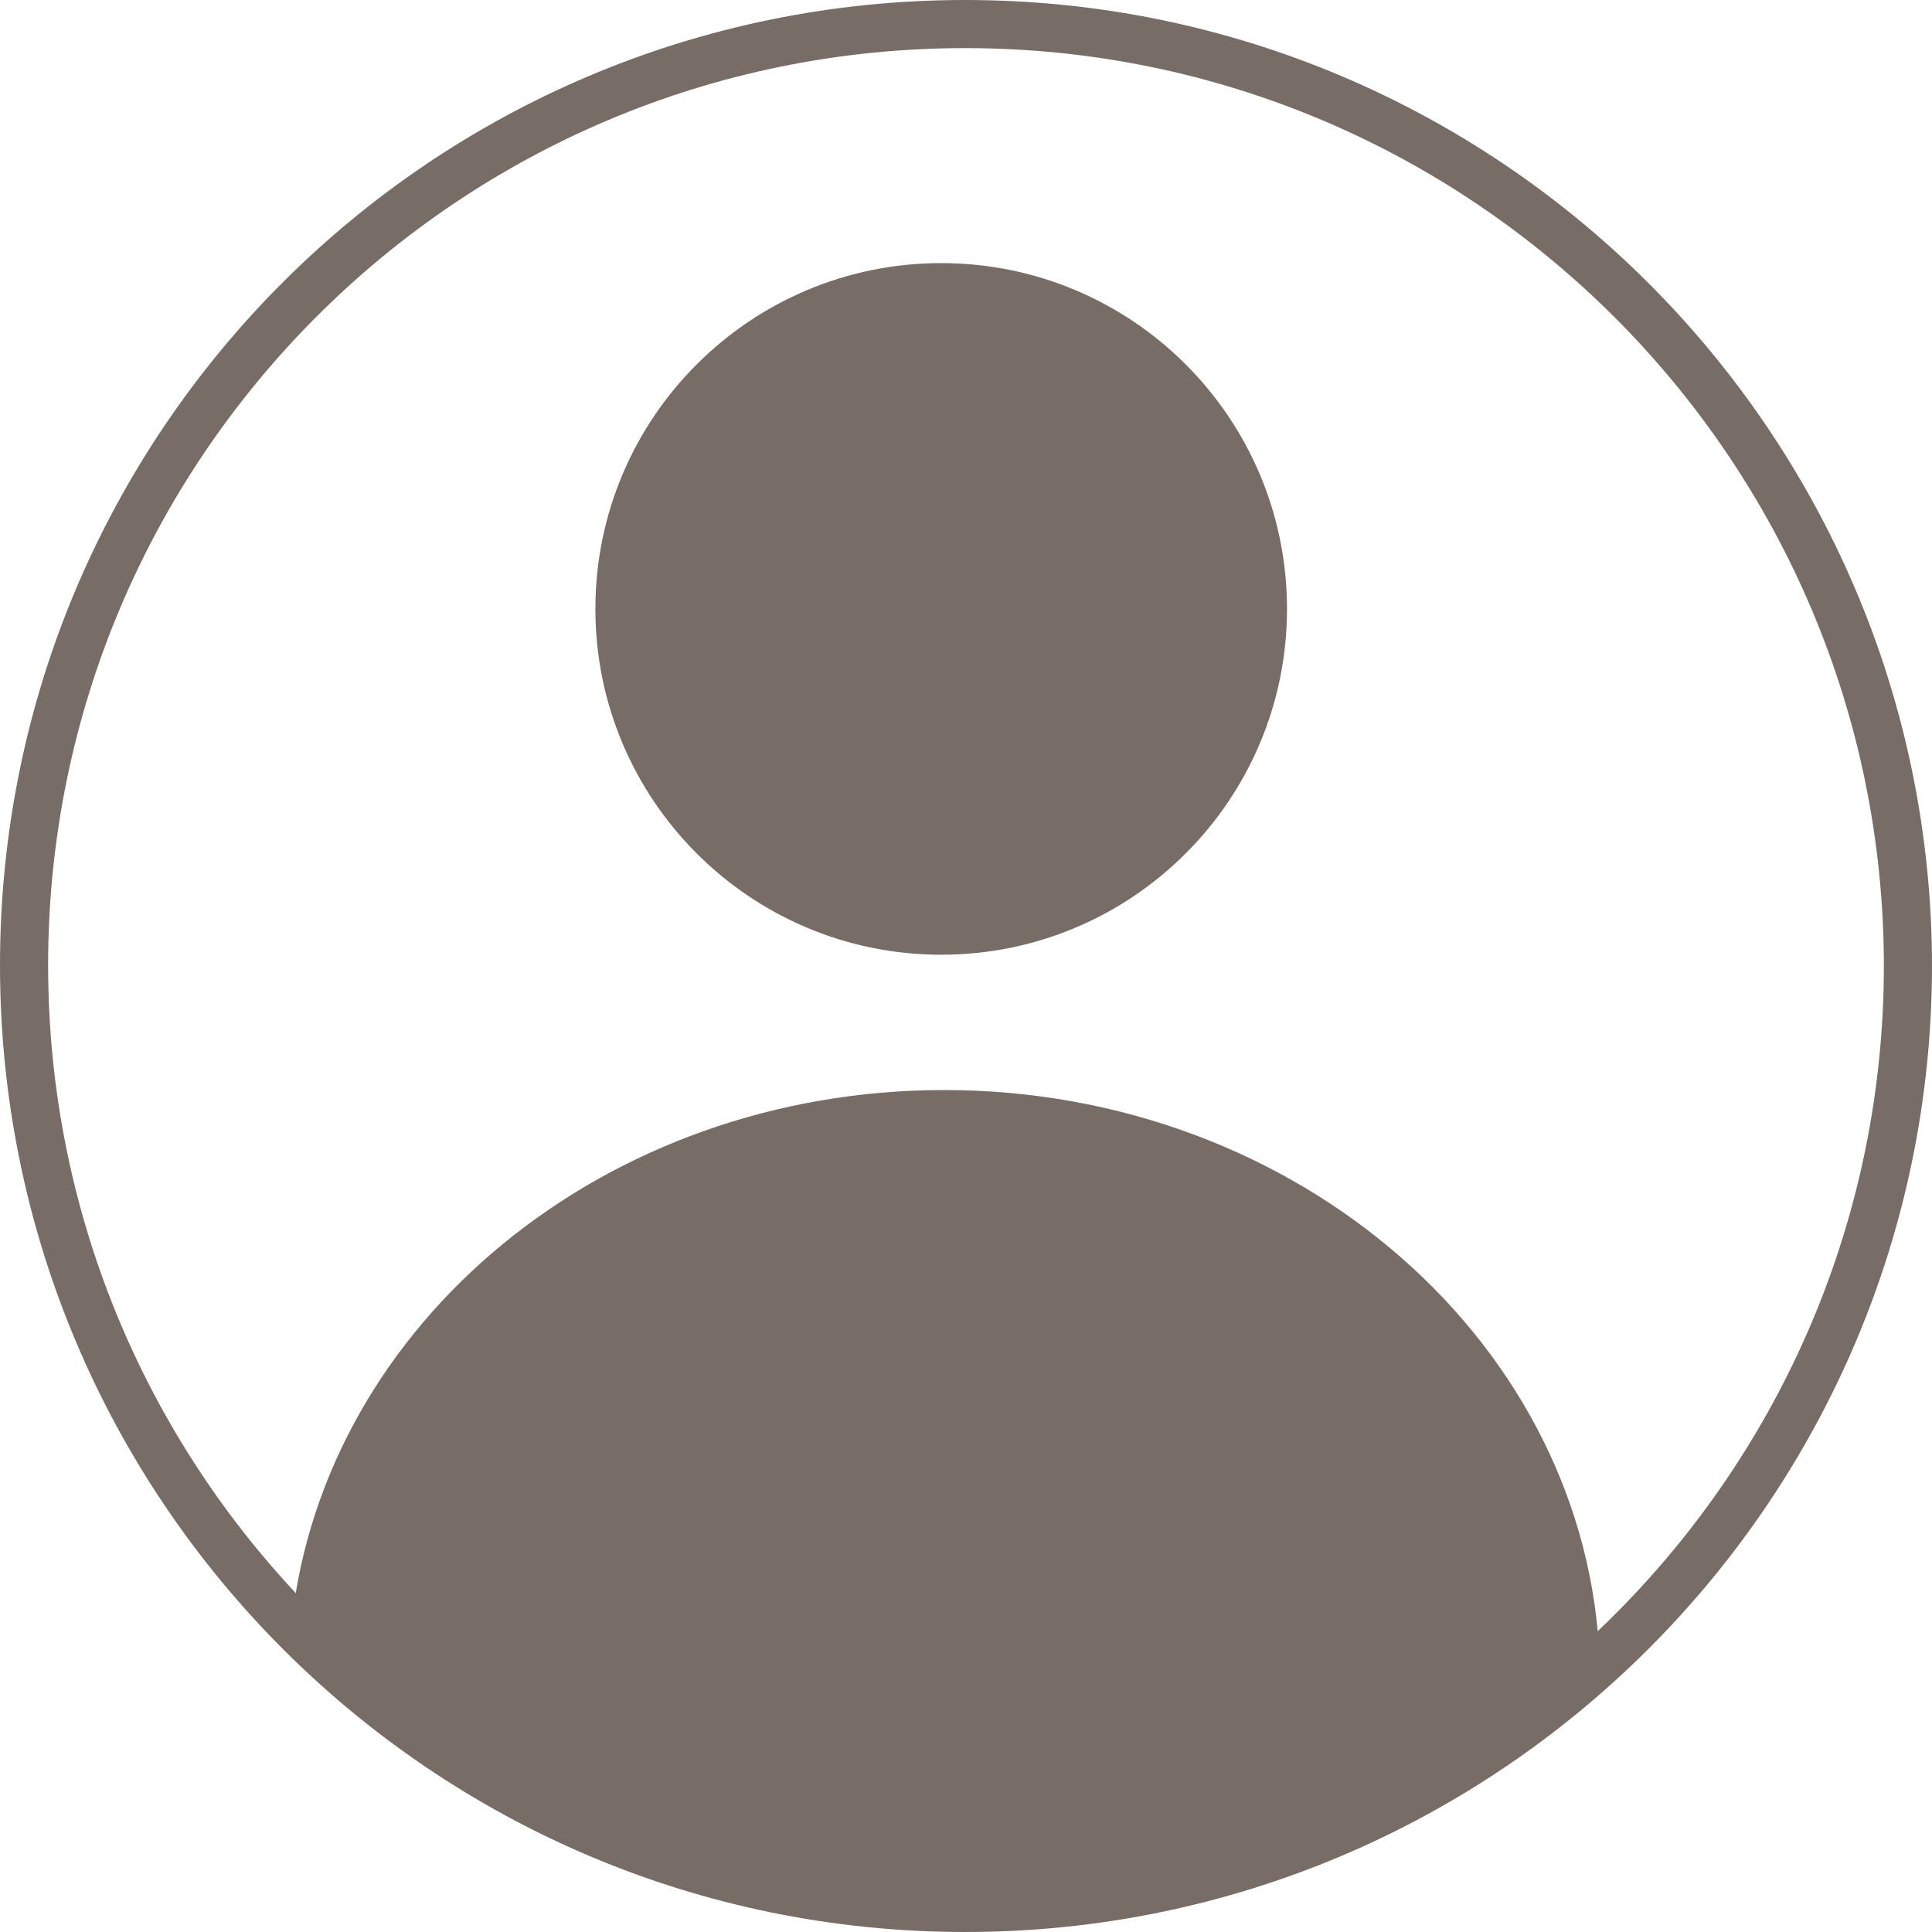 <?xml version="1.0" encoding="UTF-8"?><svg xmlns="http://www.w3.org/2000/svg" viewBox="0 0 12.85 12.85"><defs><style>.d{fill:#776c66;}.e{fill:none;stroke:#776c66;stroke-miterlimit:10;stroke-width:.32px;}</style></defs><g id="a"/><g id="b"><g id="c"><g><path class="d" d="M3.96,4.05c0,1.27,1.03,2.3,2.3,2.3s2.3-1.03,2.3-2.3-1.03-2.3-2.3-2.3-2.3,1.03-2.3,2.3Z"/><path class="d" d="M6.28,7.25c-2.26,0-4.12,1.55-4.34,3.54,1.14,1.17,2.73,1.9,4.49,1.9,1.62,0,3.1-.62,4.21-1.63-.07-2.11-2-3.81-4.36-3.81Z"/><path class="e" d="M12.69,6.42c0,3.46-2.81,6.27-6.27,6.27S.16,9.88,.16,6.42,2.96,.16,6.42,.16s6.27,2.81,6.27,6.27Z"/></g></g></g></svg>